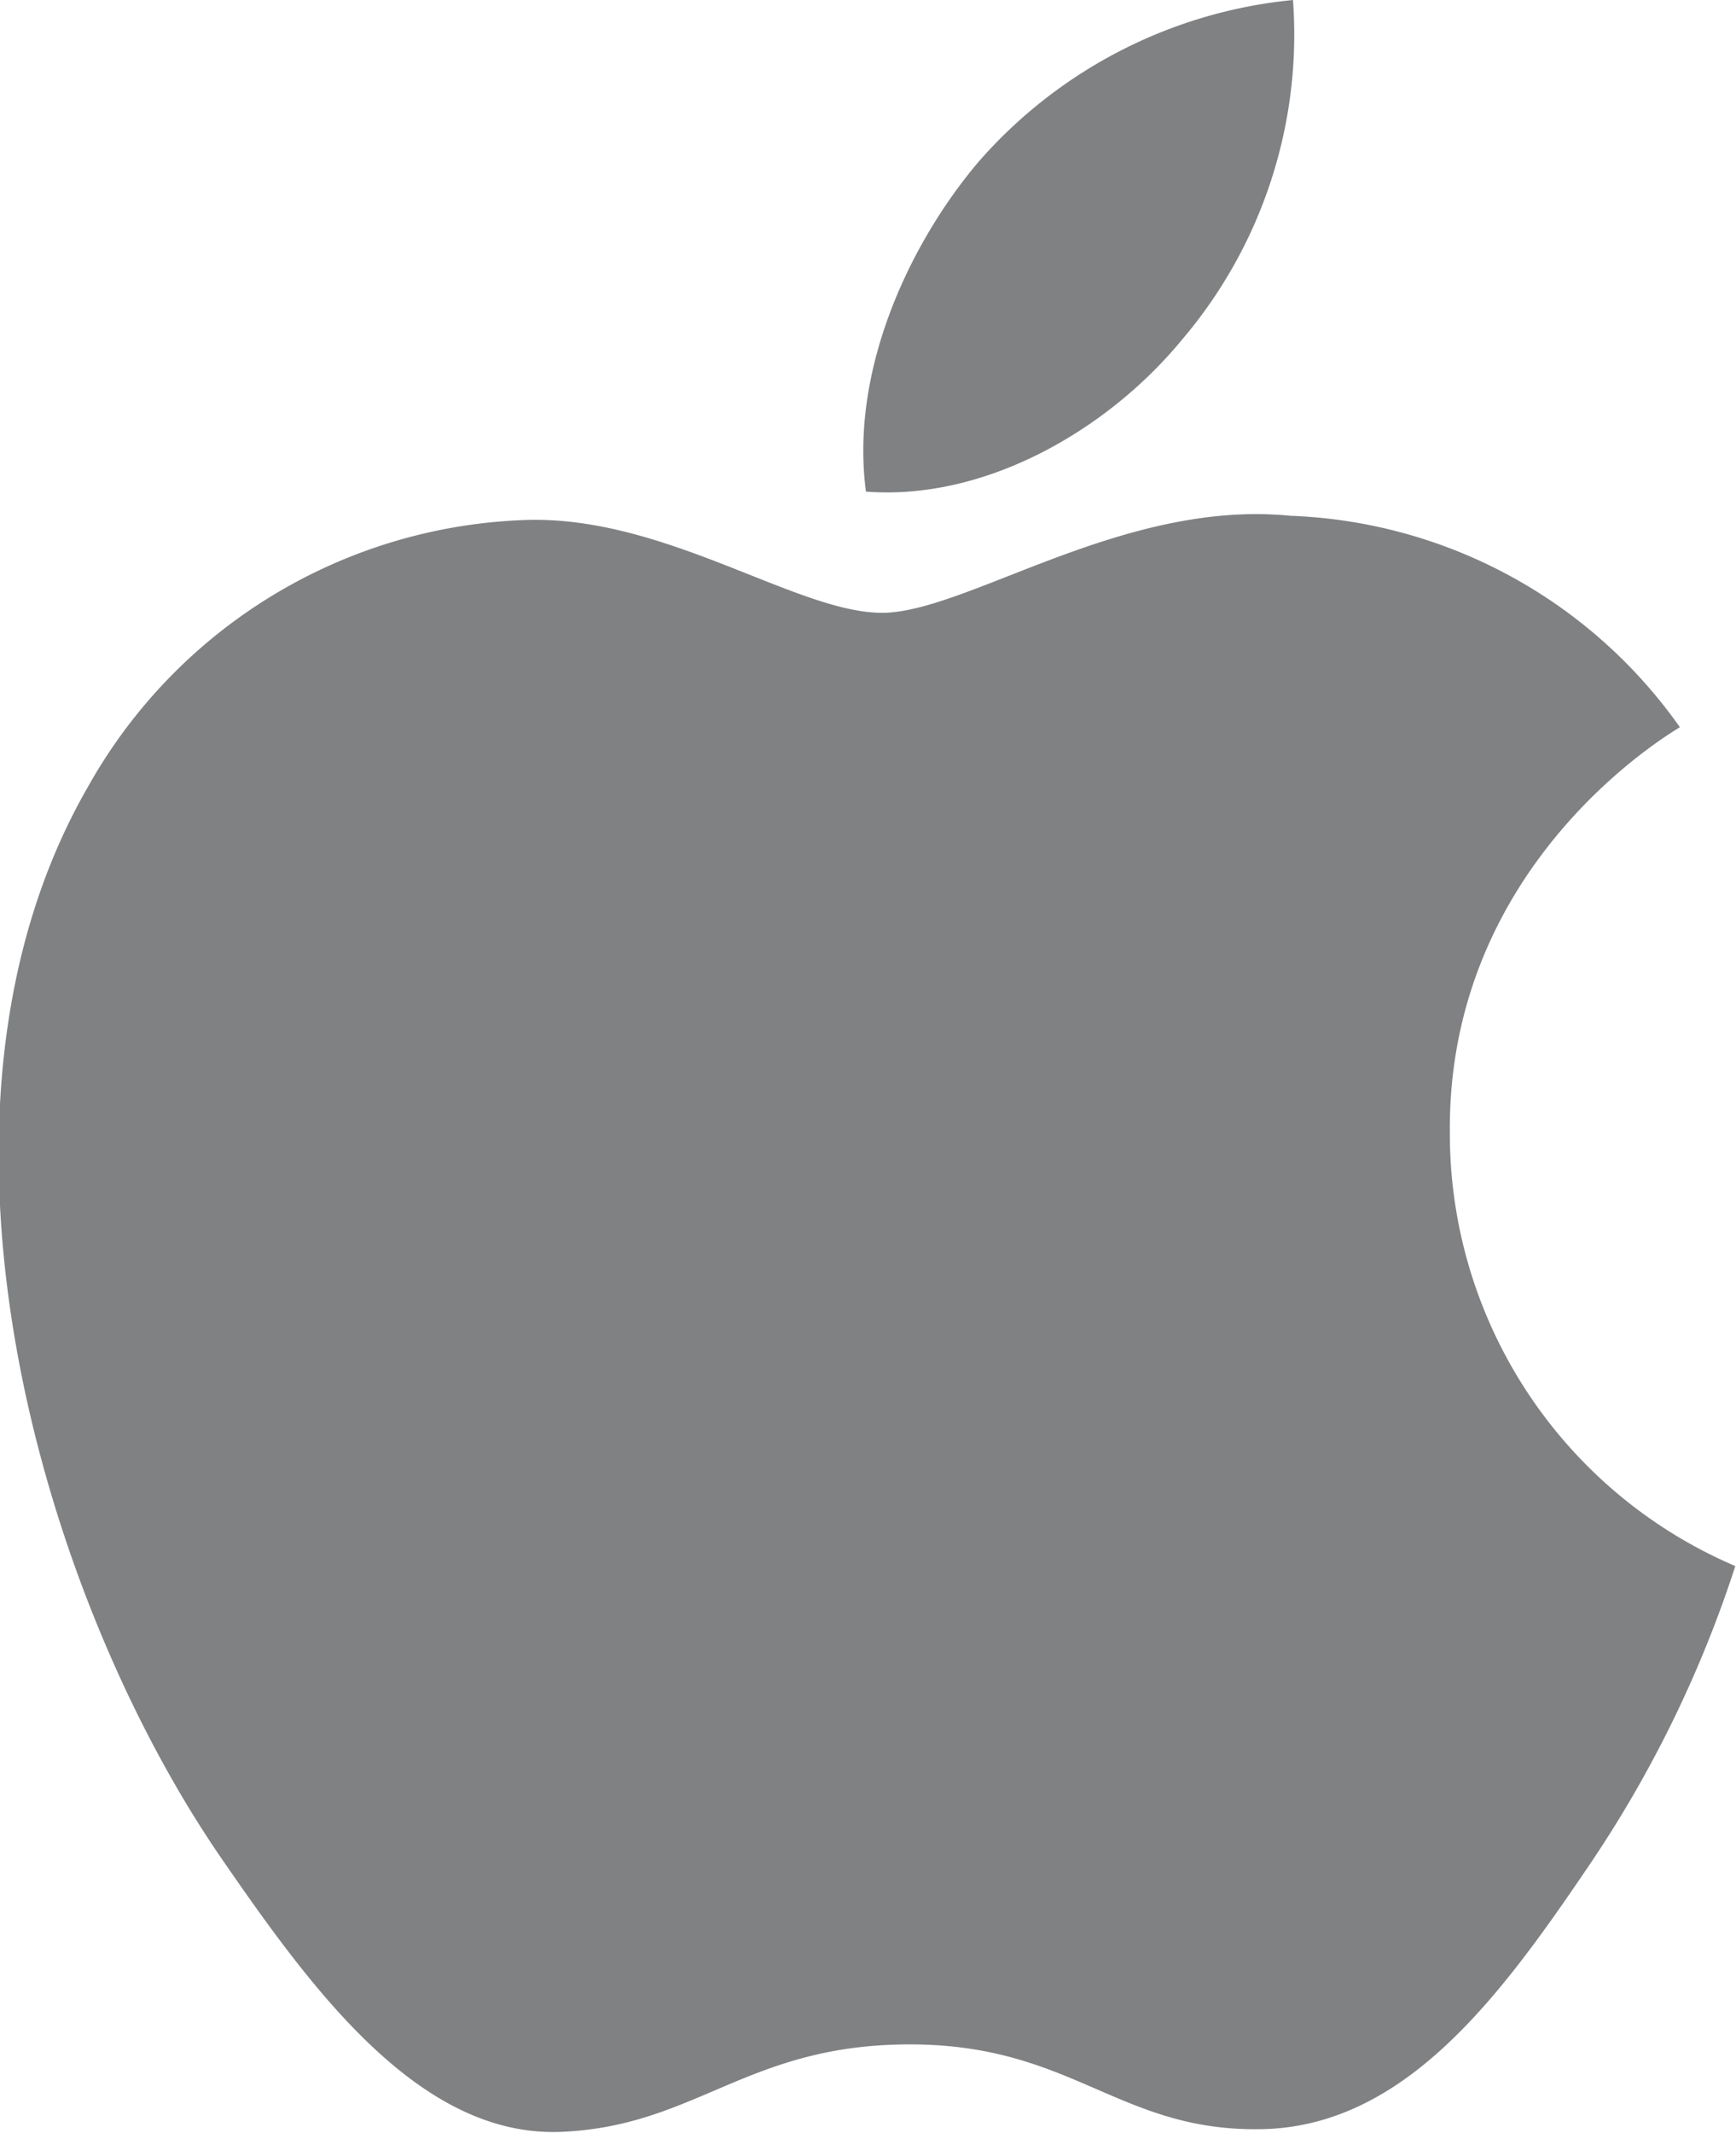 <svg xmlns="http://www.w3.org/2000/svg" viewBox="0 0 51.02 62.65"><defs><style>.cls-1{fill:#808183;}</style></defs><title>Fichier 33</title><g id="Calque_2" data-name="Calque 2"><g id="_2_IP_Connect" data-name="2_IP Connect"><path class="cls-1" d="M42.61,33.29c-.08-7.93,6.47-11.74,6.76-11.93a14.66,14.66,0,0,0-11.45-6.21C33,14.66,28.4,18,25.92,18s-6.29-2.8-10.34-2.73a15.33,15.33,0,0,0-13,7.85c-5.52,9.59-1.41,23.79,4,31.57,2.63,3.81,5.77,8.08,9.89,7.93,4-.16,5.47-2.57,10.27-2.57s6.14,2.57,10.34,2.49,7-3.88,9.59-7.7A34.78,34.78,0,0,0,51,46,13.81,13.81,0,0,1,42.61,33.29ZM34.72,10A13.83,13.83,0,0,0,38,0a14.08,14.08,0,0,0-9.23,4.74c-2,2.35-3.8,6.1-3.32,9.7C28.94,14.71,32.53,12.65,34.72,10Z"/></g></g></svg>